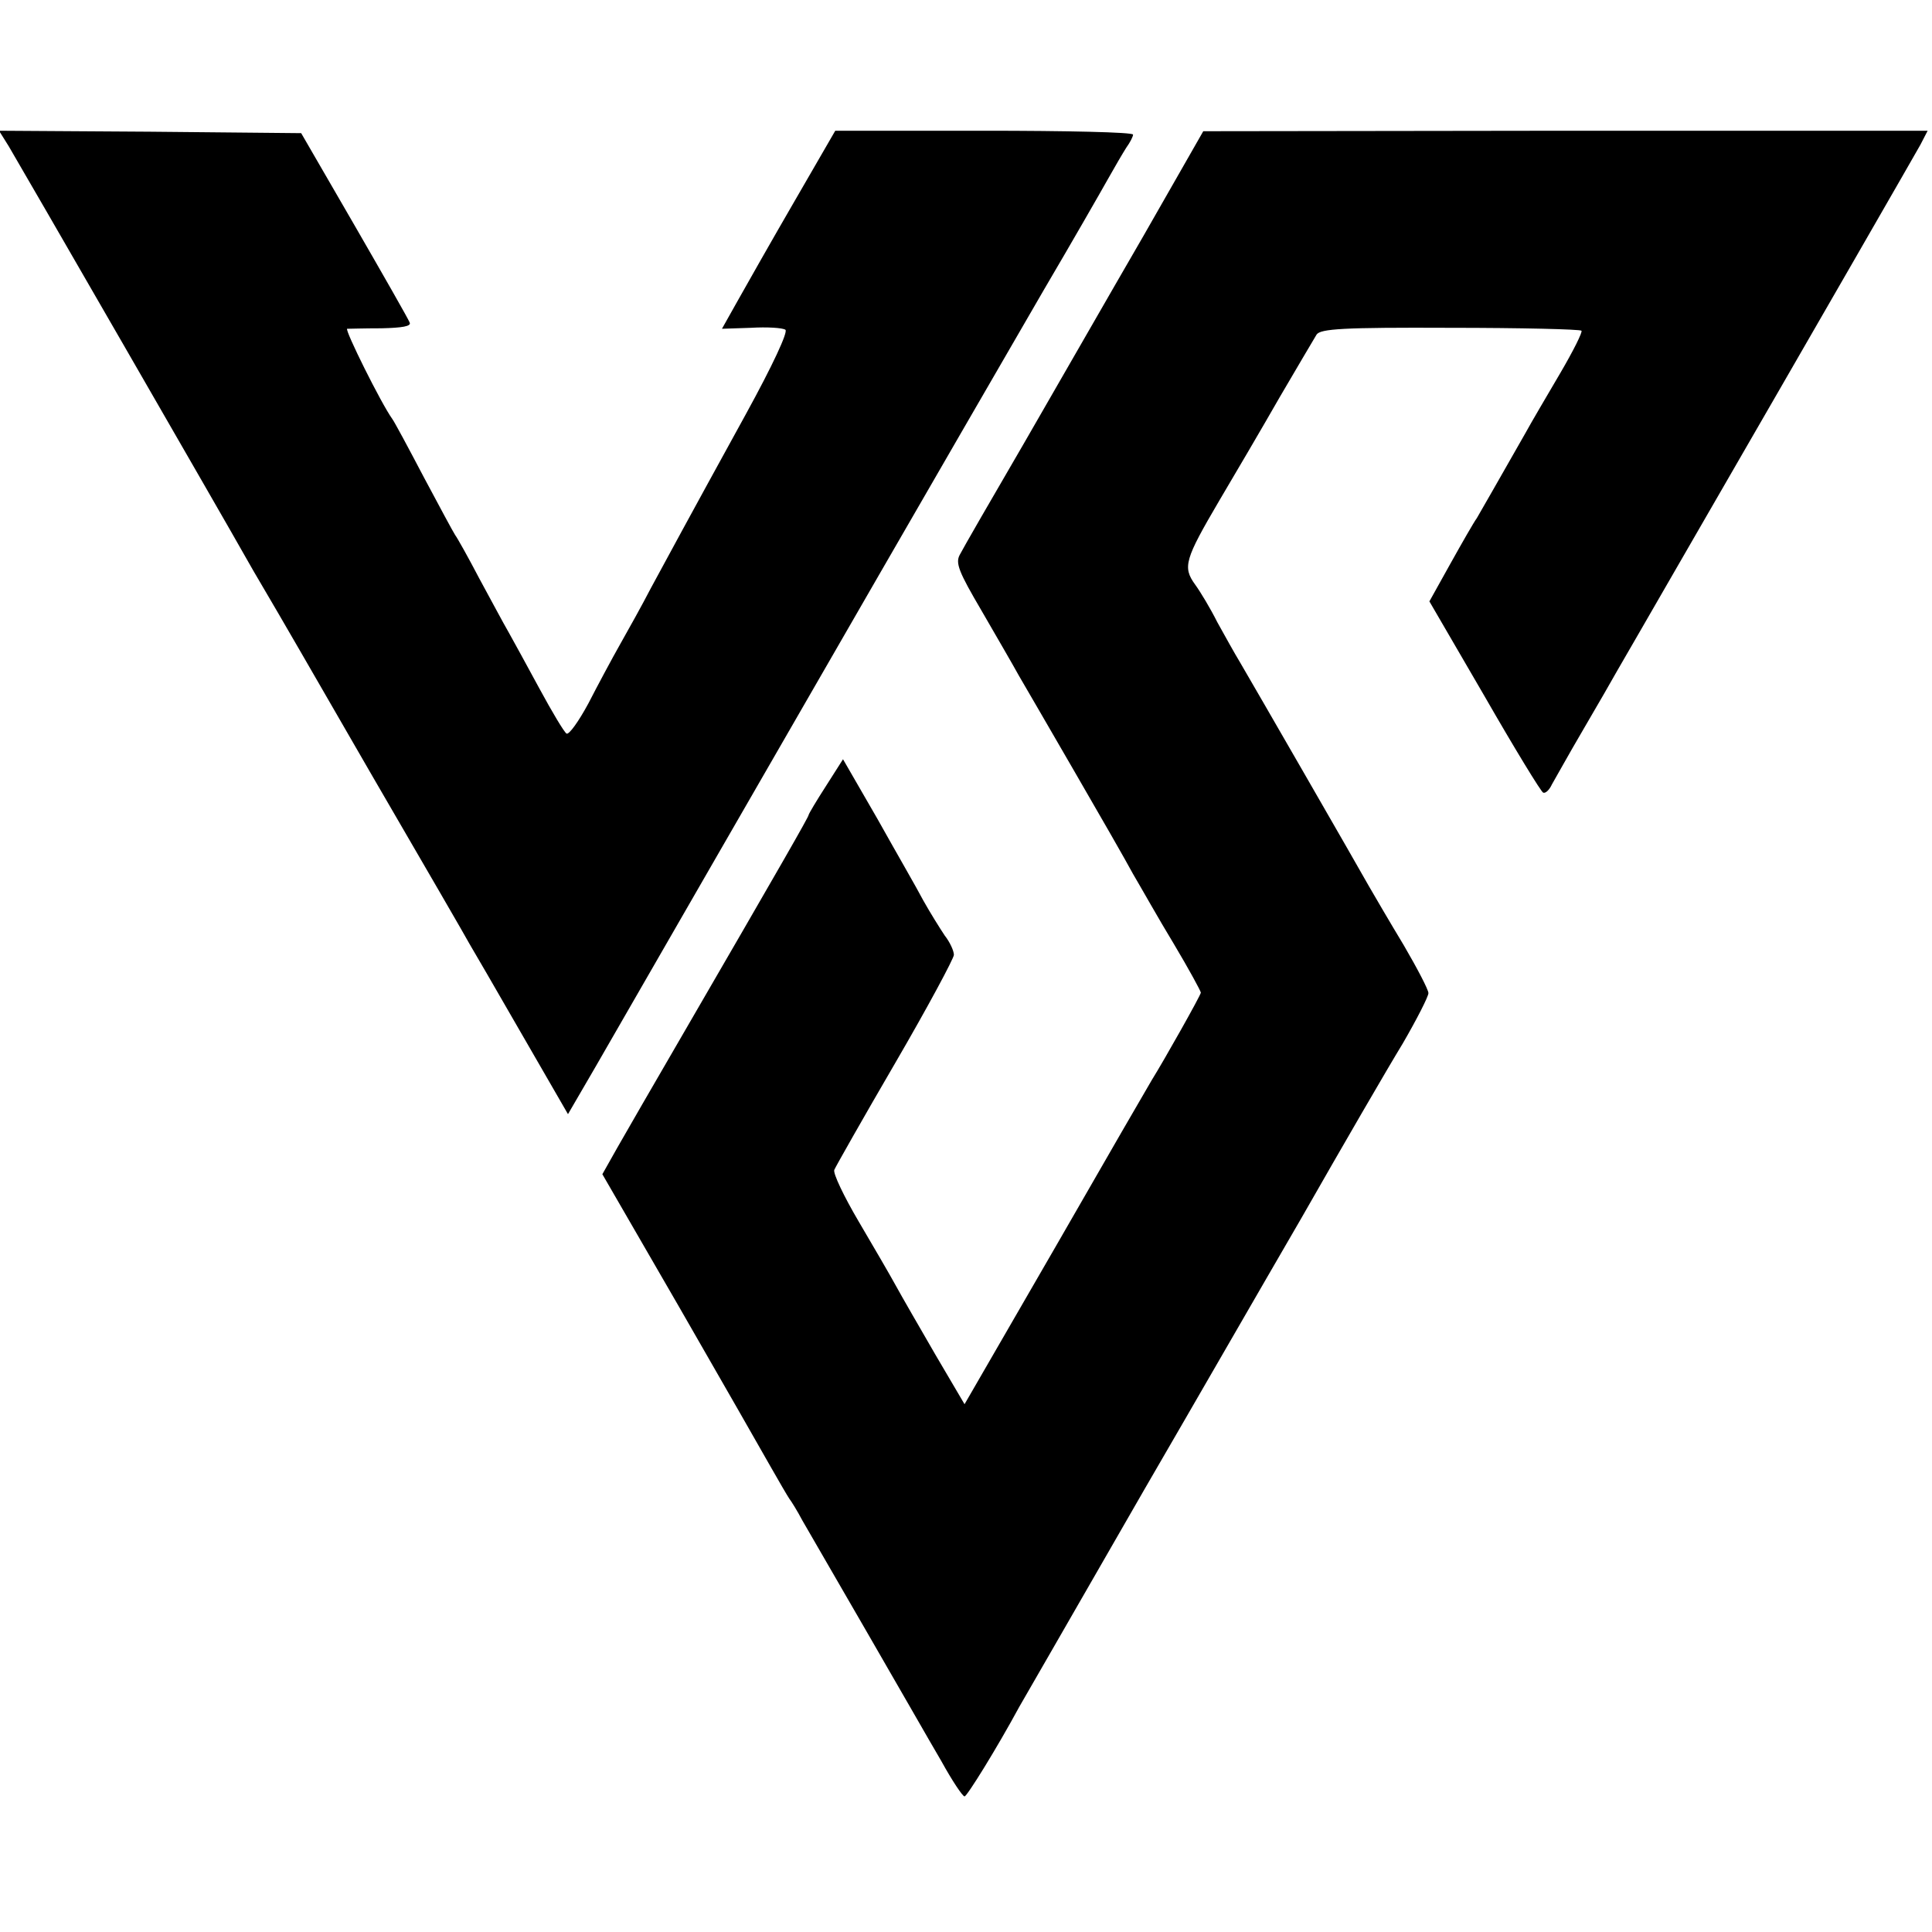 <?xml version="1.0" standalone="no"?>
<!DOCTYPE svg PUBLIC "-//W3C//DTD SVG 20010904//EN"
 "http://www.w3.org/TR/2001/REC-SVG-20010904/DTD/svg10.dtd">
<svg version="1.0" xmlns="http://www.w3.org/2000/svg"
 width="399pt" height="399pt" viewBox="0 0 399 399"
 preserveAspectRatio="xMidYMid meet">
<g transform="translate(0,399) scale(0.1,-0.1)"
fill="#000000" stroke="none">
<path d="M18 3688 c21 -35 457 -791 486 -843 9 -16 29 -51 44 -76 15 -25 114
-196 220 -380 107 -184 198 -341 202 -349 5 -8 53 -91 106 -183 l97 -168 57
98 c31 54 137 238 235 408 239 415 464 805 690 1195 60 102 119 205 133 230
14 25 31 54 38 65 8 11 14 23 14 27 0 5 -138 8 -307 8 l-308 0 -85 -147 c-47
-81 -99 -173 -117 -205 l-32 -57 60 2 c33 2 65 0 71 -4 6 -4 -26 -73 -82 -175
-127 -231 -158 -289 -196 -359 -17 -33 -46 -85 -63 -115 -17 -30 -47 -86 -66
-123 -20 -37 -40 -65 -45 -62 -5 3 -30 45 -56 93 -26 48 -55 101 -64 117 -10
17 -36 66 -60 110 -23 44 -46 85 -50 90 -4 6 -33 60 -65 120 -32 61 -61 115
-65 120 -23 32 -99 185 -93 186 4 0 36 1 71 1 42 1 62 4 58 12 -2 6 -54 97
-114 201 l-110 190 -312 3 -312 2 20 -32z"/>
<path d="M2361 3502 c-69 -119 -179 -311 -246 -427 -67 -115 -127 -219 -133
-231 -9 -17 -2 -35 45 -115 30 -52 65 -112 77 -134 13 -22 65 -112 116 -200
51 -88 105 -182 120 -210 16 -27 53 -93 84 -144 31 -52 56 -98 56 -101 0 -5
-76 -140 -101 -180 -5 -8 -94 -162 -198 -343 l-189 -327 -60 102 c-33 57 -70
121 -82 143 -12 22 -47 82 -77 133 -30 51 -53 99 -50 106 3 7 59 106 126 221
67 115 121 216 121 223 0 8 -8 26 -19 40 -10 15 -30 47 -44 72 -13 25 -57 101
-95 169 l-71 123 -35 -55 c-20 -31 -36 -58 -36 -60 0 -4 -55 -100 -265 -462
-54 -93 -113 -195 -130 -225 l-31 -55 159 -275 c87 -151 172 -300 189 -330 17
-30 34 -59 38 -65 4 -5 17 -26 27 -45 11 -19 71 -123 133 -230 62 -107 131
-228 154 -267 22 -40 44 -73 48 -73 5 0 67 100 113 185 17 29 73 127 259 450
93 160 238 412 324 560 85 149 179 311 209 360 29 50 53 97 53 104 0 7 -23 51
-51 99 -29 48 -61 103 -72 122 -24 43 -239 416 -266 462 -11 18 -32 56 -47 83
-14 28 -35 63 -46 78 -26 36 -21 52 50 173 32 54 89 151 125 214 37 63 71 121
76 129 8 12 55 15 276 14 146 0 268 -3 271 -6 3 -2 -17 -42 -44 -88 -27 -46
-60 -102 -72 -124 -59 -104 -92 -161 -100 -175 -6 -8 -30 -50 -54 -93 l-44
-79 114 -196 c62 -108 117 -198 121 -199 5 -2 13 6 18 17 6 10 34 61 64 112
30 51 62 107 71 123 10 17 67 116 127 220 316 547 485 841 499 866 l15 29
-748 0 -748 -1 -124 -217z"/>
</g>
</svg>
